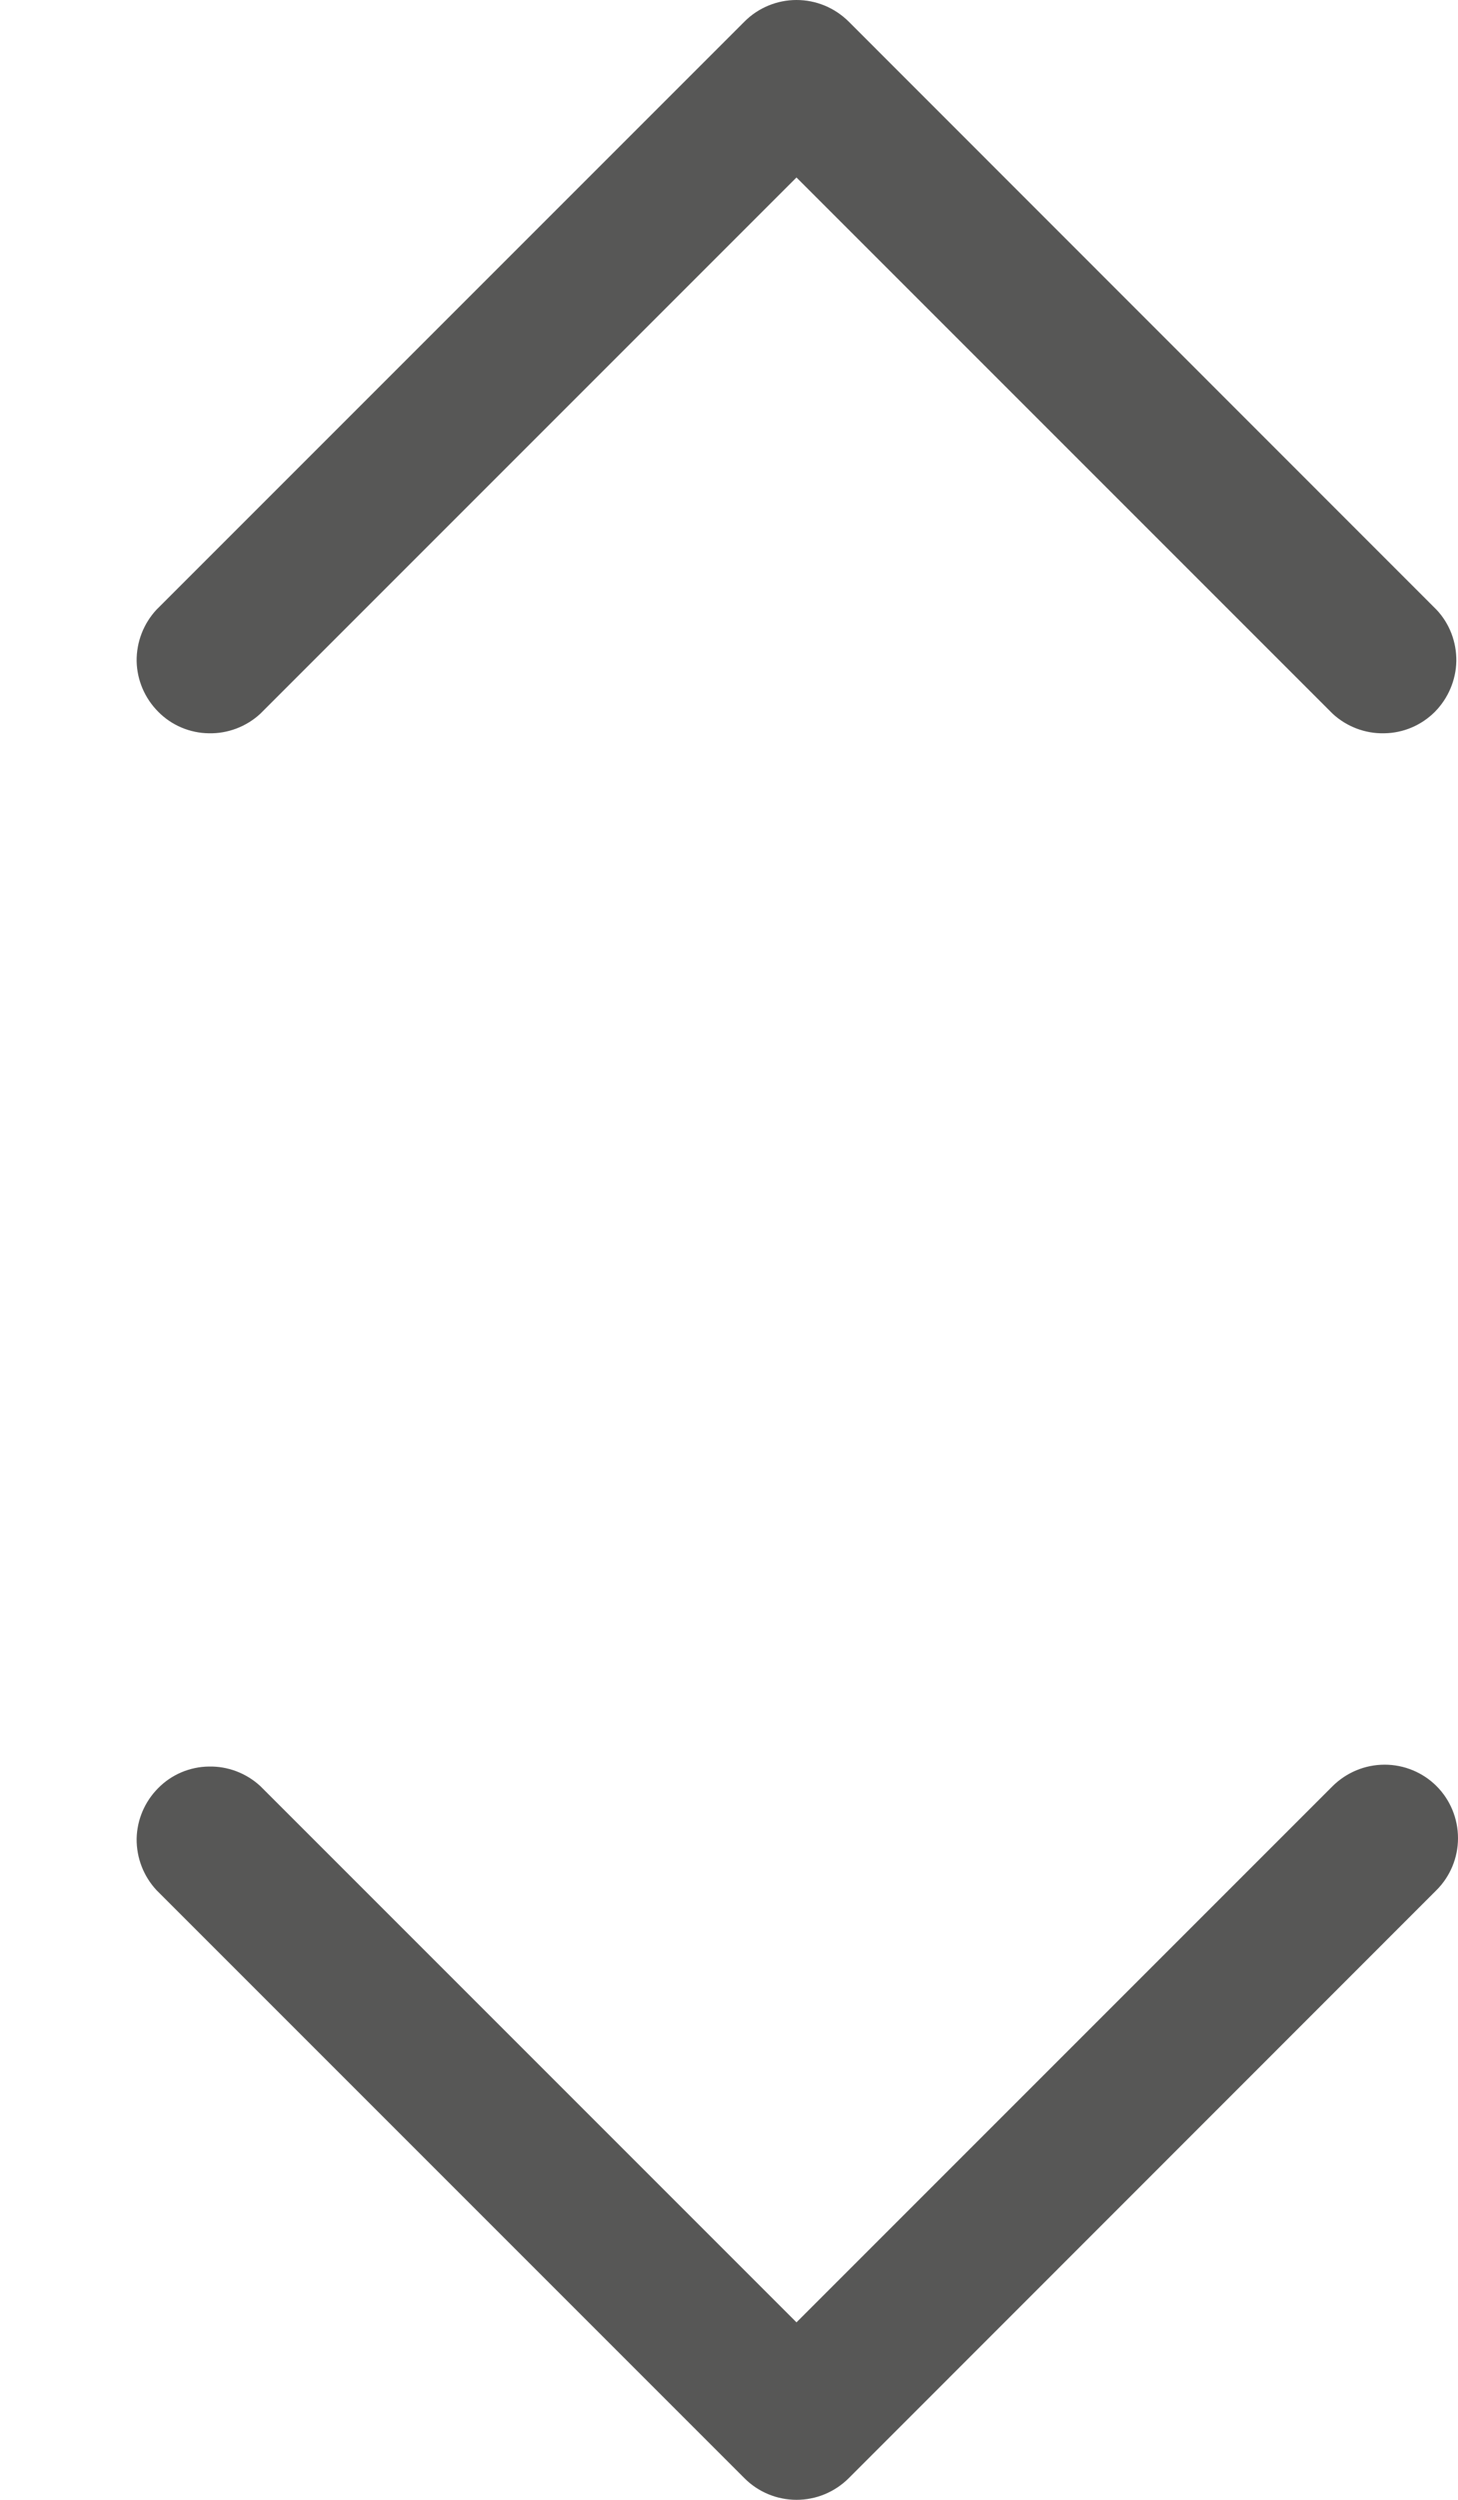 <svg width="7" height="12" viewBox="0 0 7 12" fill="none" xmlns="http://www.w3.org/2000/svg">
<path d="M6.897 8.574C6.963 8.64 7 8.73 7 8.824C7 8.917 6.963 9.007 6.897 9.073L4.074 11.897C4.007 11.963 3.918 12 3.824 12C3.731 12 3.641 11.963 3.575 11.897L0.751 9.073C0.689 9.006 0.655 8.918 0.656 8.826C0.658 8.735 0.695 8.648 0.76 8.583C0.824 8.518 0.912 8.481 1.003 8.48C1.094 8.478 1.183 8.512 1.25 8.574L3.824 11.148L6.398 8.574C6.465 8.508 6.554 8.471 6.648 8.471C6.741 8.471 6.831 8.508 6.897 8.574ZM1.25 3.426L3.824 0.852L6.398 3.426C6.465 3.488 6.554 3.522 6.645 3.52C6.737 3.519 6.824 3.482 6.889 3.417C6.953 3.352 6.99 3.265 6.992 3.174C6.993 3.082 6.96 2.994 6.897 2.927L4.074 0.103C4.007 0.037 3.918 0 3.824 0C3.731 0 3.641 0.037 3.575 0.103L0.751 2.927C0.689 2.994 0.655 3.082 0.656 3.174C0.658 3.265 0.695 3.352 0.76 3.417C0.824 3.482 0.912 3.519 1.003 3.52C1.094 3.522 1.183 3.488 1.25 3.426Z" fill="#575756"/>
</svg>
